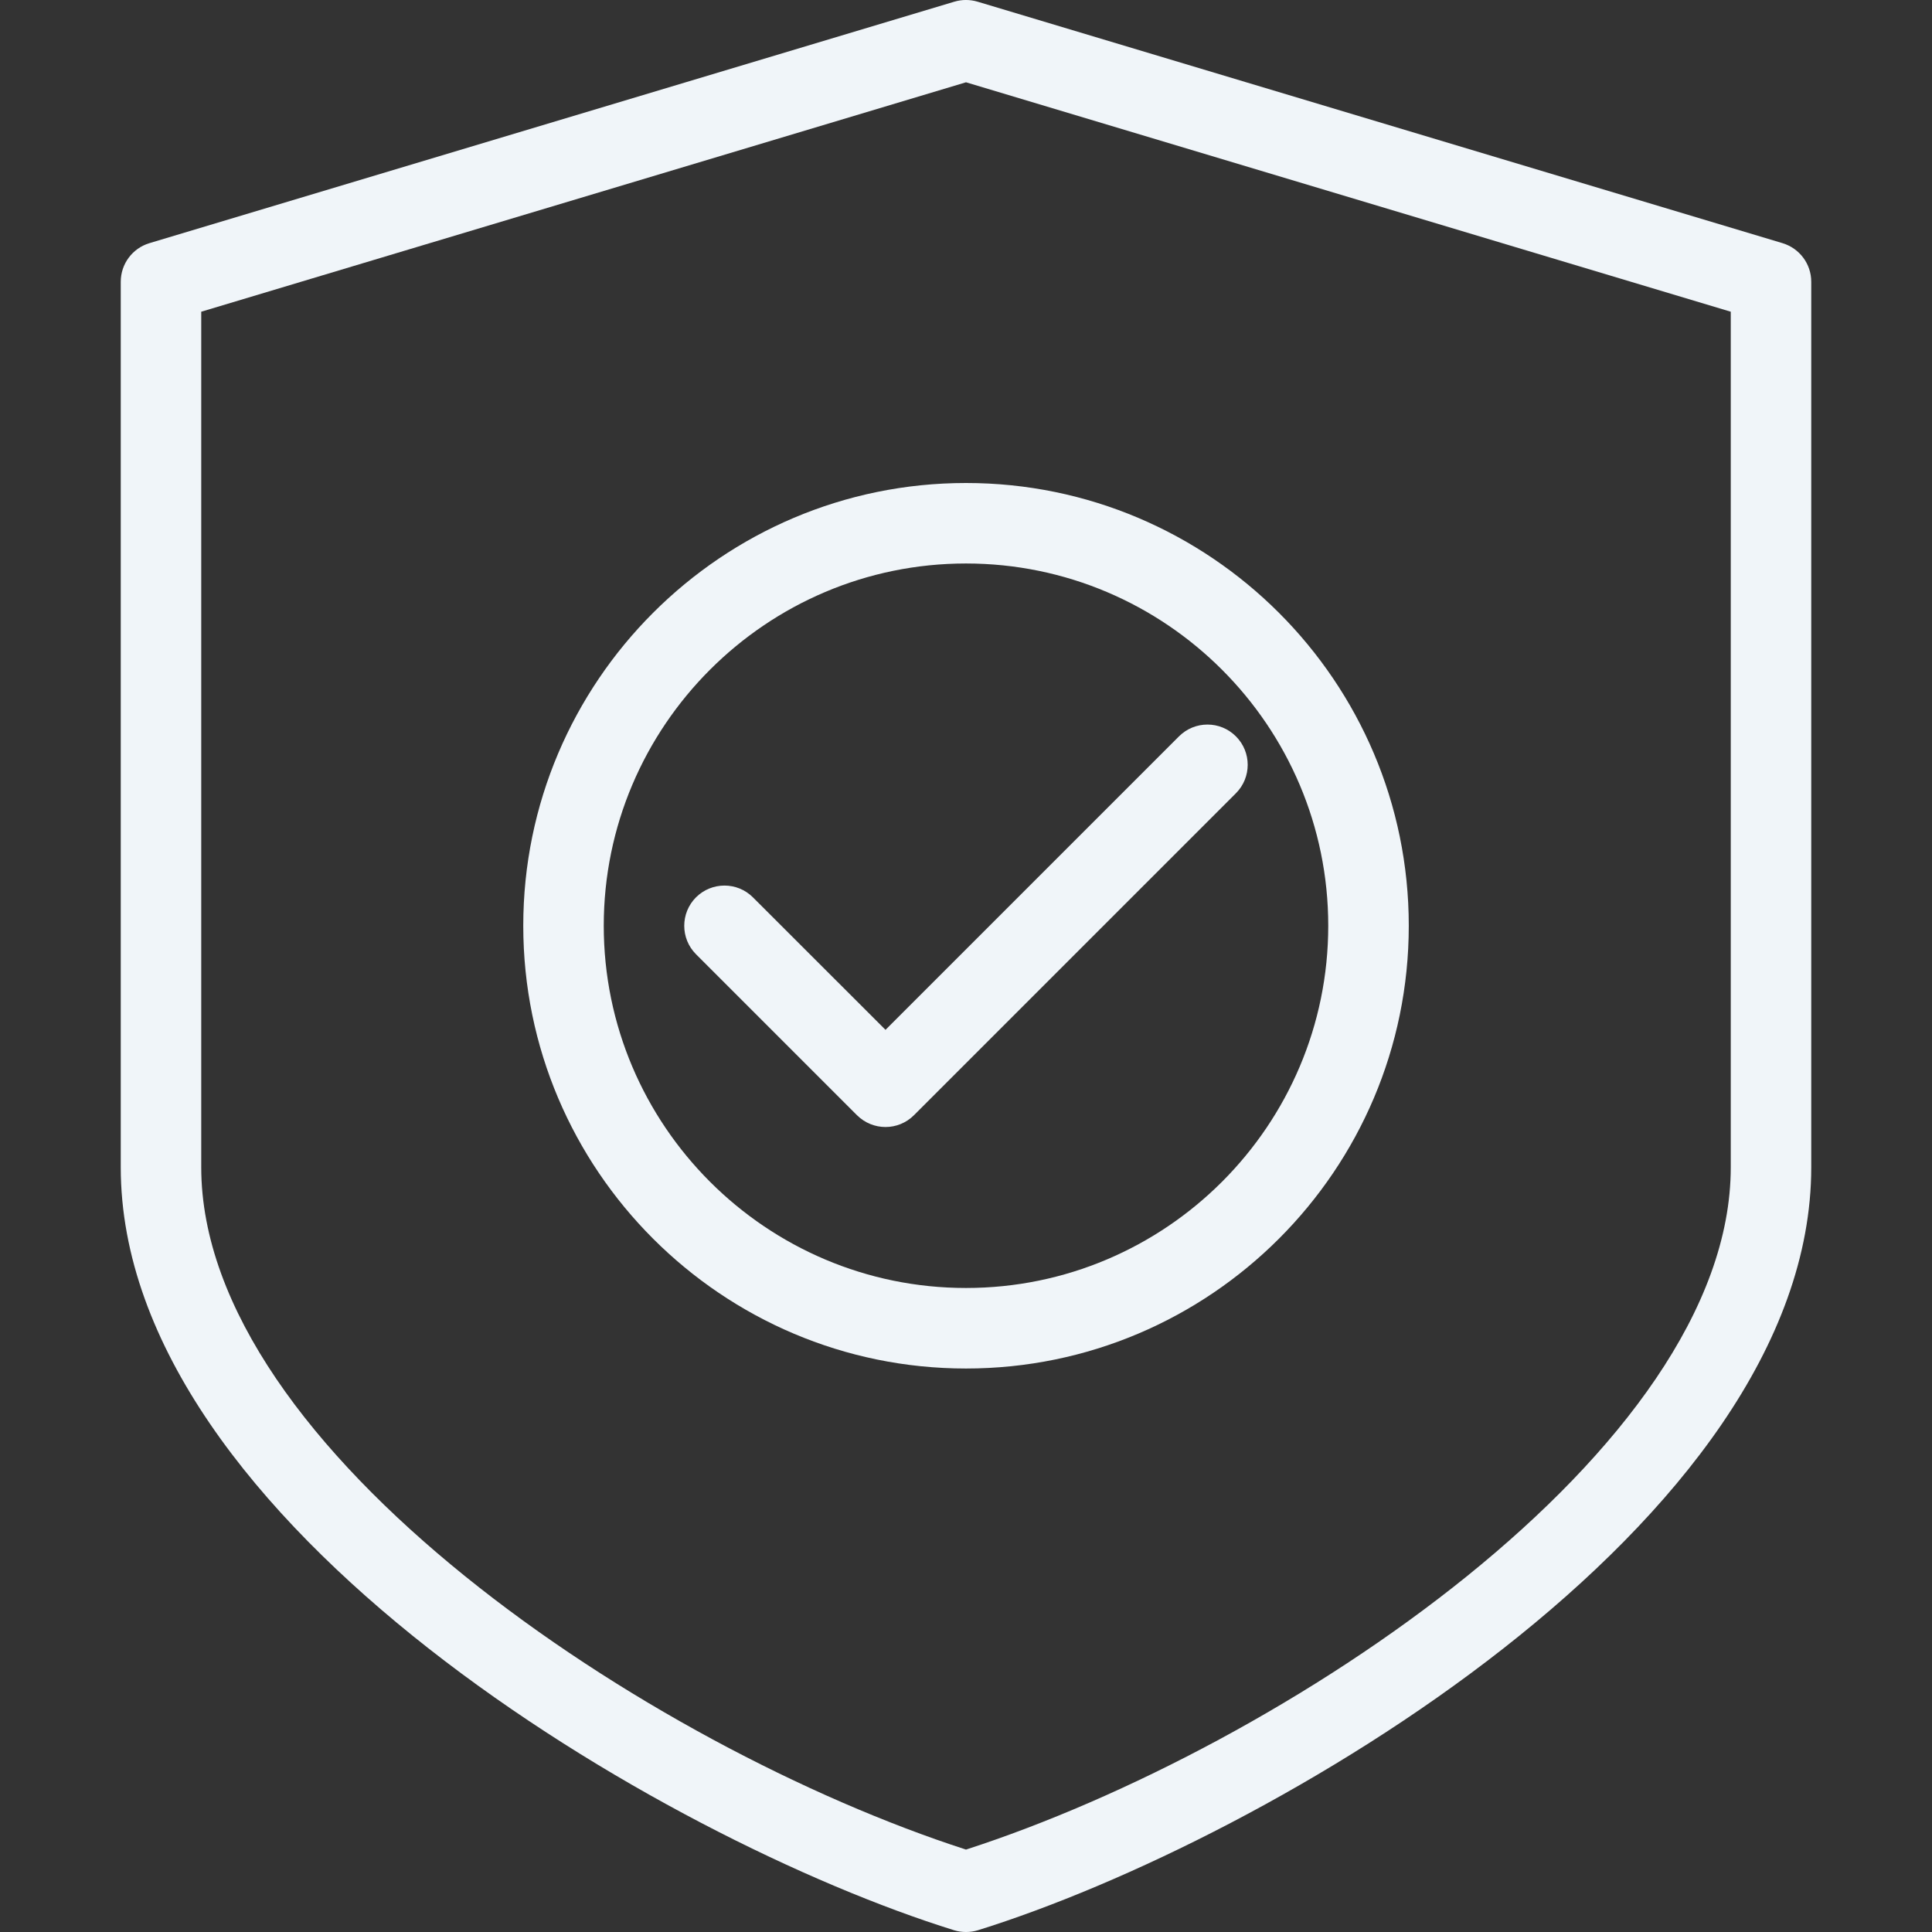 <svg width="44" height="44" viewBox="0 0 44 44" fill="none" xmlns="http://www.w3.org/2000/svg">
<rect x="0" y="0" width="44" height="44" fill="#333333" stroke="none"/>
<path d="M22 44C21.908 44 21.817 43.987 21.729 43.96C15.11 41.901 2.75 34.69 2.75 26.583V6.417C2.75 6.011 3.016 5.654 3.403 5.538L21.736 0.038C21.908 -0.013 22.09 -0.013 22.262 0.038L40.596 5.538C40.984 5.656 41.25 6.011 41.25 6.417V26.583C41.25 34.69 28.89 41.899 22.271 43.96C22.183 43.987 22.092 44 22 44ZM4.583 7.099V26.583C4.583 33.02 14.782 39.789 22 42.123C29.218 39.789 39.417 33.02 39.417 26.583V7.099L22 1.874L4.583 7.099Z" fill="#F0F5F9"/>
<path d="M22 31.167C16.44 31.167 11.917 26.644 11.917 21.083C11.917 15.523 16.44 11 22 11C27.561 11 32.084 15.523 32.084 21.083C32.084 26.644 27.561 31.167 22 31.167ZM22 12.833C17.452 12.833 13.75 16.535 13.75 21.083C13.75 25.632 17.452 29.333 22 29.333C26.549 29.333 30.25 25.632 30.25 21.083C30.25 16.535 26.549 12.833 22 12.833Z" fill="#F0F5F9"/>
<path d="M20.167 25.667C19.932 25.667 19.698 25.577 19.518 25.399L15.851 21.732C15.494 21.375 15.494 20.794 15.851 20.436C16.209 20.079 16.79 20.079 17.147 20.436L20.167 23.454L26.851 16.77C27.209 16.412 27.79 16.412 28.147 16.77C28.505 17.127 28.505 17.708 28.147 18.066L20.814 25.399C20.636 25.577 20.401 25.667 20.167 25.667Z" fill="#F0F5F9"/>
</svg>
